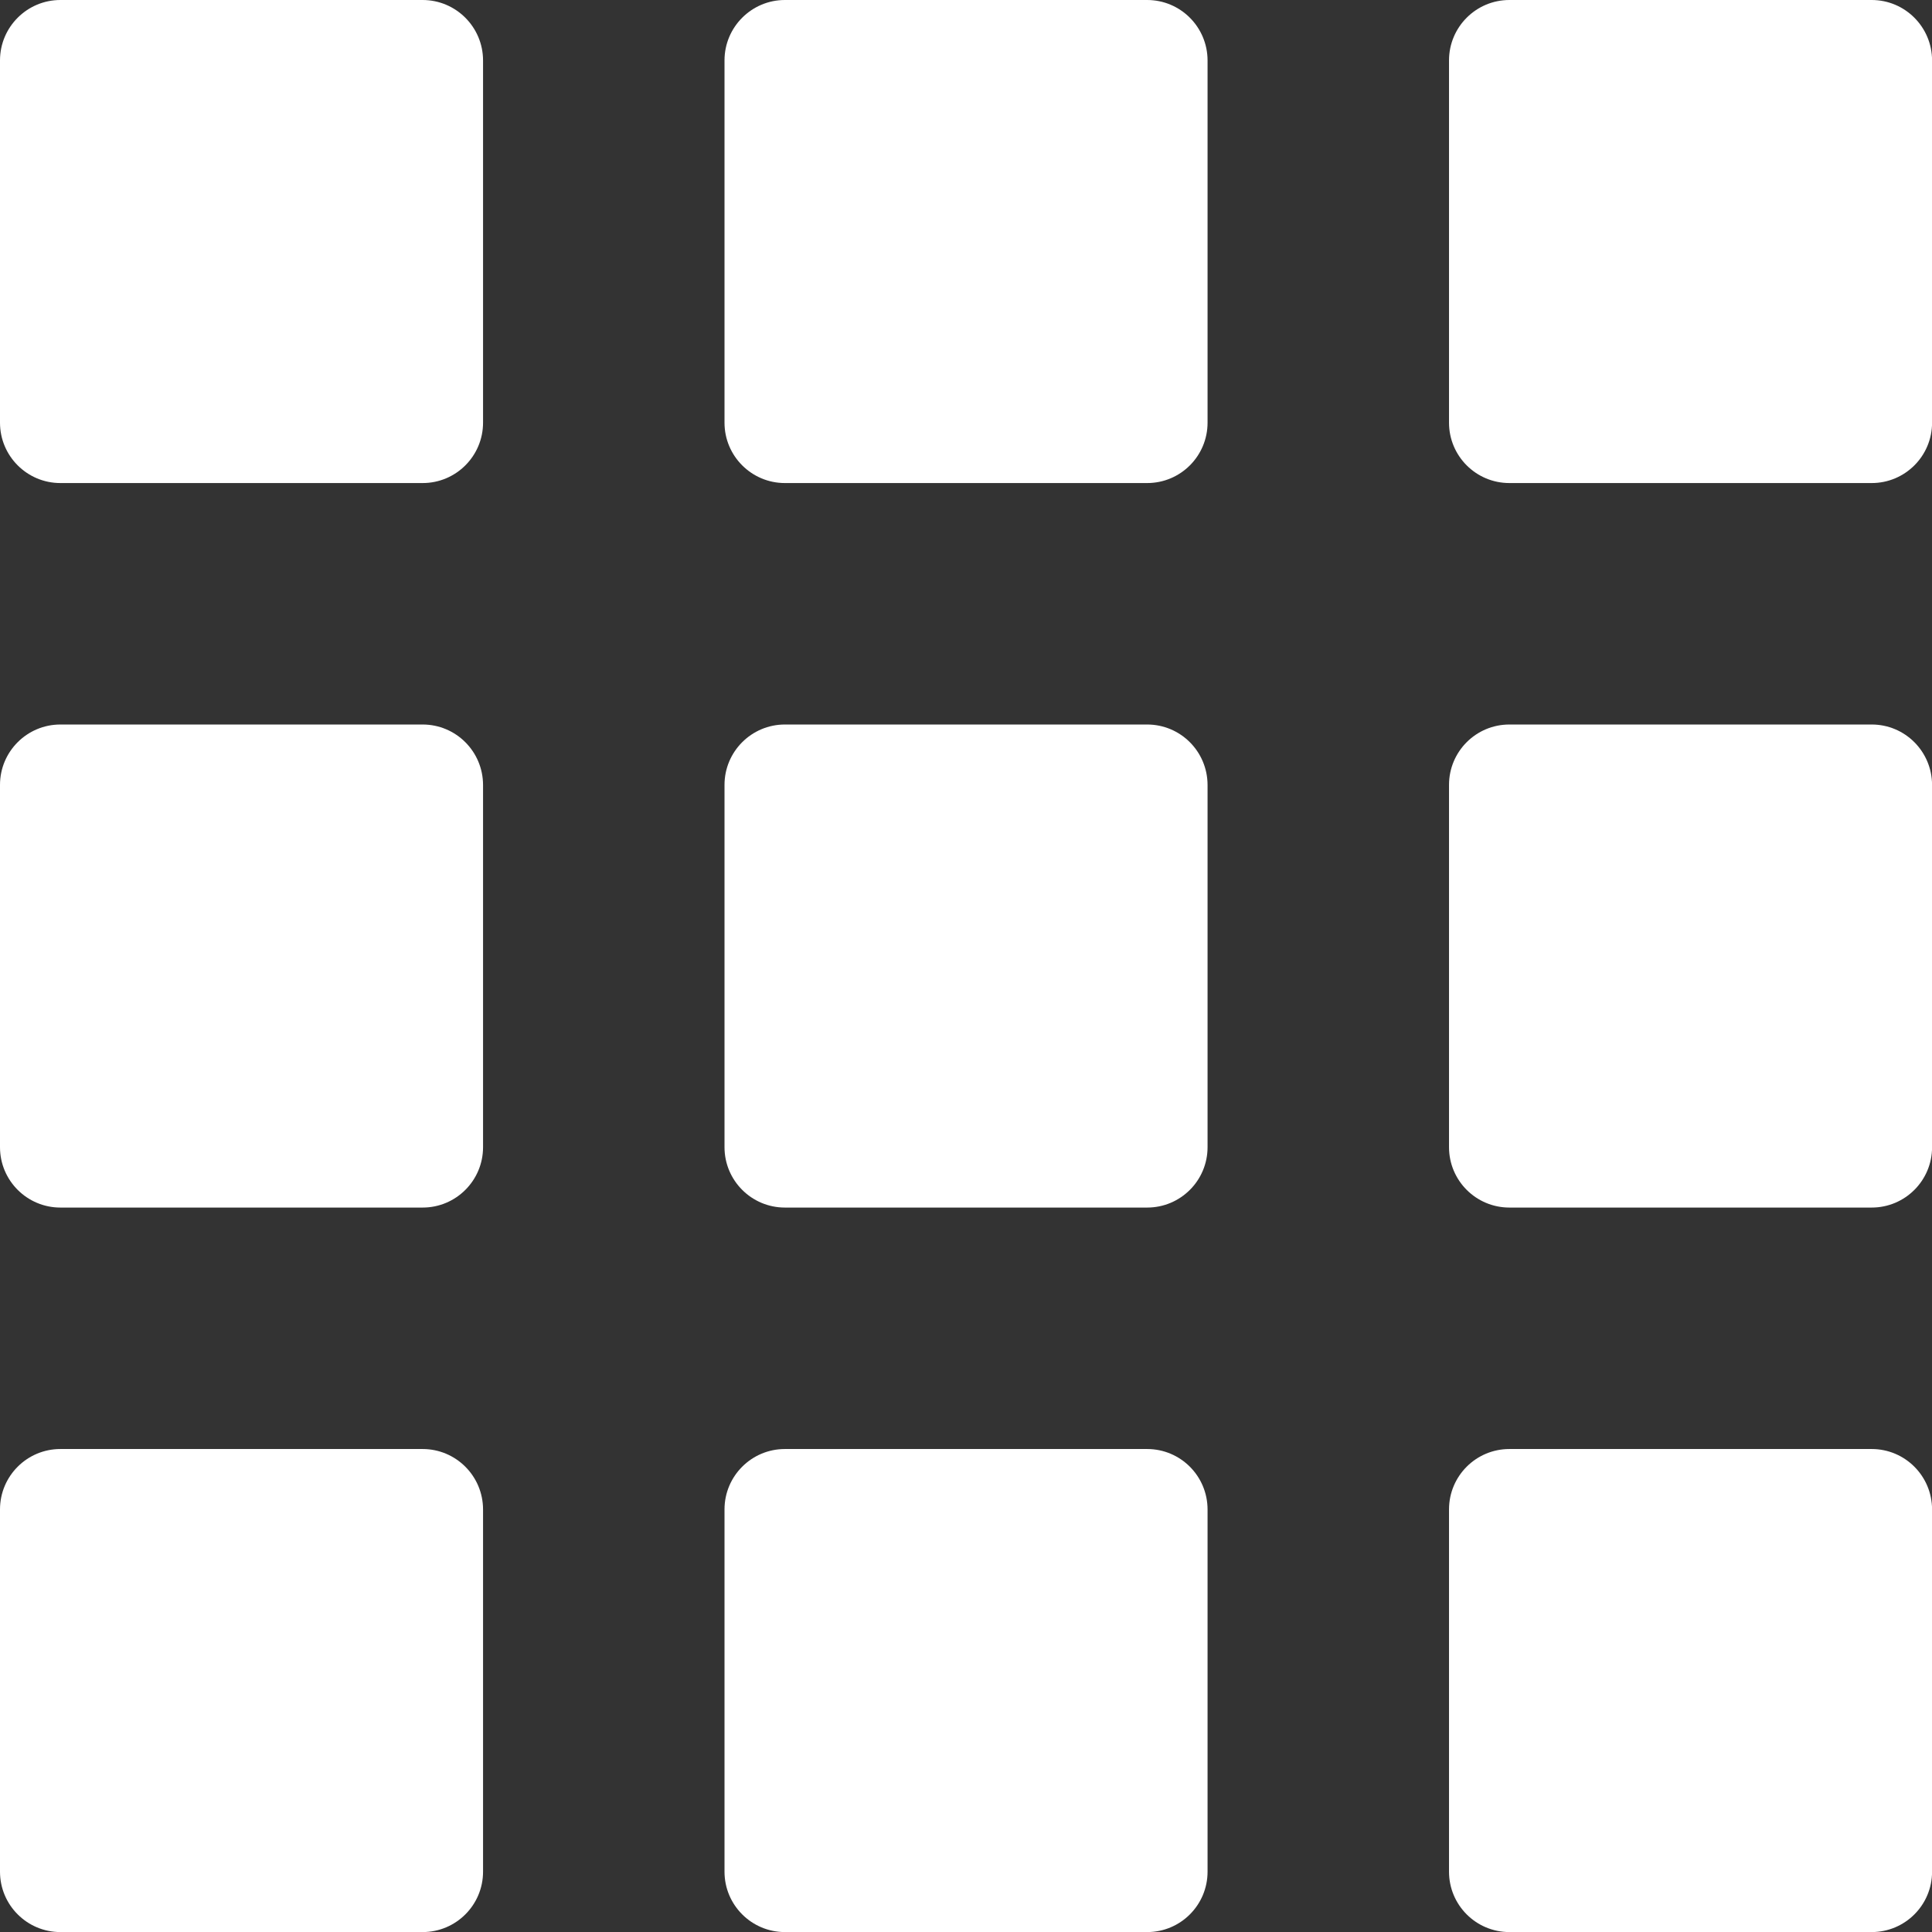 <svg version="1.1" xmlns="http://www.w3.org/2000/svg" xmlns:xlink="http://www.w3.org/1999/xlink" xml:space="preserve" width="286.05" height="286.05" style=""><rect width="100%" height="100%" fill="#333333" stroke="none"/><rect id="backgroundrect" width="100%" height="100%" x="0" y="0" fill="none" stroke="none"/>
  
<g class="currentLayer" style=""><title>Layer 1</title><path d="M277.12 107.27H223.48c-4.94 0-8.94 4-8.94 8.94v53.64c0 4.94 4 8.94 8.94 8.94h53.64c4.94 0 8.94-4 8.94-8.94v-53.63C286.05 111.27 282.06 107.27 277.12 107.27zM277.12 0H223.48c-4.94 0-8.94 4.01-8.94 8.94v53.64c0 4.94 4 8.94 8.94 8.94h53.64c4.94 0 8.94-4 8.94-8.94V8.94C286.05 4.01 282.06 0 277.12 0zM62.57 0H8.94C4.01 0 0 4.01 0 8.94v53.64c0 4.94 4.01 8.94 8.94 8.94h53.64c4.93 0 8.94-4 8.94-8.94V8.94C71.51 4.01 67.51 0 62.57 0zM62.57 107.27H8.94c-4.93 0-8.94 4-8.94 8.94v53.64c0 4.94 4.01 8.94 8.94 8.94h53.64c4.93 0 8.94-4 8.94-8.94v-53.63C71.51 111.27 67.51 107.27 62.57 107.27zM277.12 214.54H223.48c-4.94 0-8.94 4-8.94 8.94v53.64c0 4.94 4 8.94 8.94 8.94h53.64c4.94 0 8.94-4 8.94-8.94V223.48C286.05 218.54 282.06 214.54 277.12 214.54zM62.57 214.54H8.94c-4.93 0-8.94 4-8.94 8.94v53.64c0 4.94 4.01 8.94 8.94 8.94h53.64c4.93 0 8.94-4 8.94-8.94V223.48C71.51 218.54 67.51 214.54 62.57 214.54zM169.84 107.27h-53.63c-4.93 0-8.94 4-8.94 8.94v53.64c0 4.94 4.01 8.94 8.94 8.94h53.64c4.94 0 8.94-4 8.94-8.94v-53.63C178.78 111.27 174.79 107.27 169.84 107.27zM169.84 0h-53.63c-4.93 0-8.94 4.01-8.94 8.94v53.64c0 4.94 4.01 8.94 8.94 8.94h53.64c4.94 0 8.94-4 8.94-8.94V8.94C178.78 4.01 174.79 0 169.84 0zM169.84 214.54h-53.63c-4.93 0-8.94 4-8.94 8.94v53.64c0 4.94 4.01 8.94 8.94 8.94h53.64c4.94 0 8.94-4 8.94-8.94V223.48C178.78 218.54 174.79 214.54 169.84 214.54z" fill="#ffffff" id="svg_1" class="selected" opacity="1" fill-opacity="1"/></g></svg>